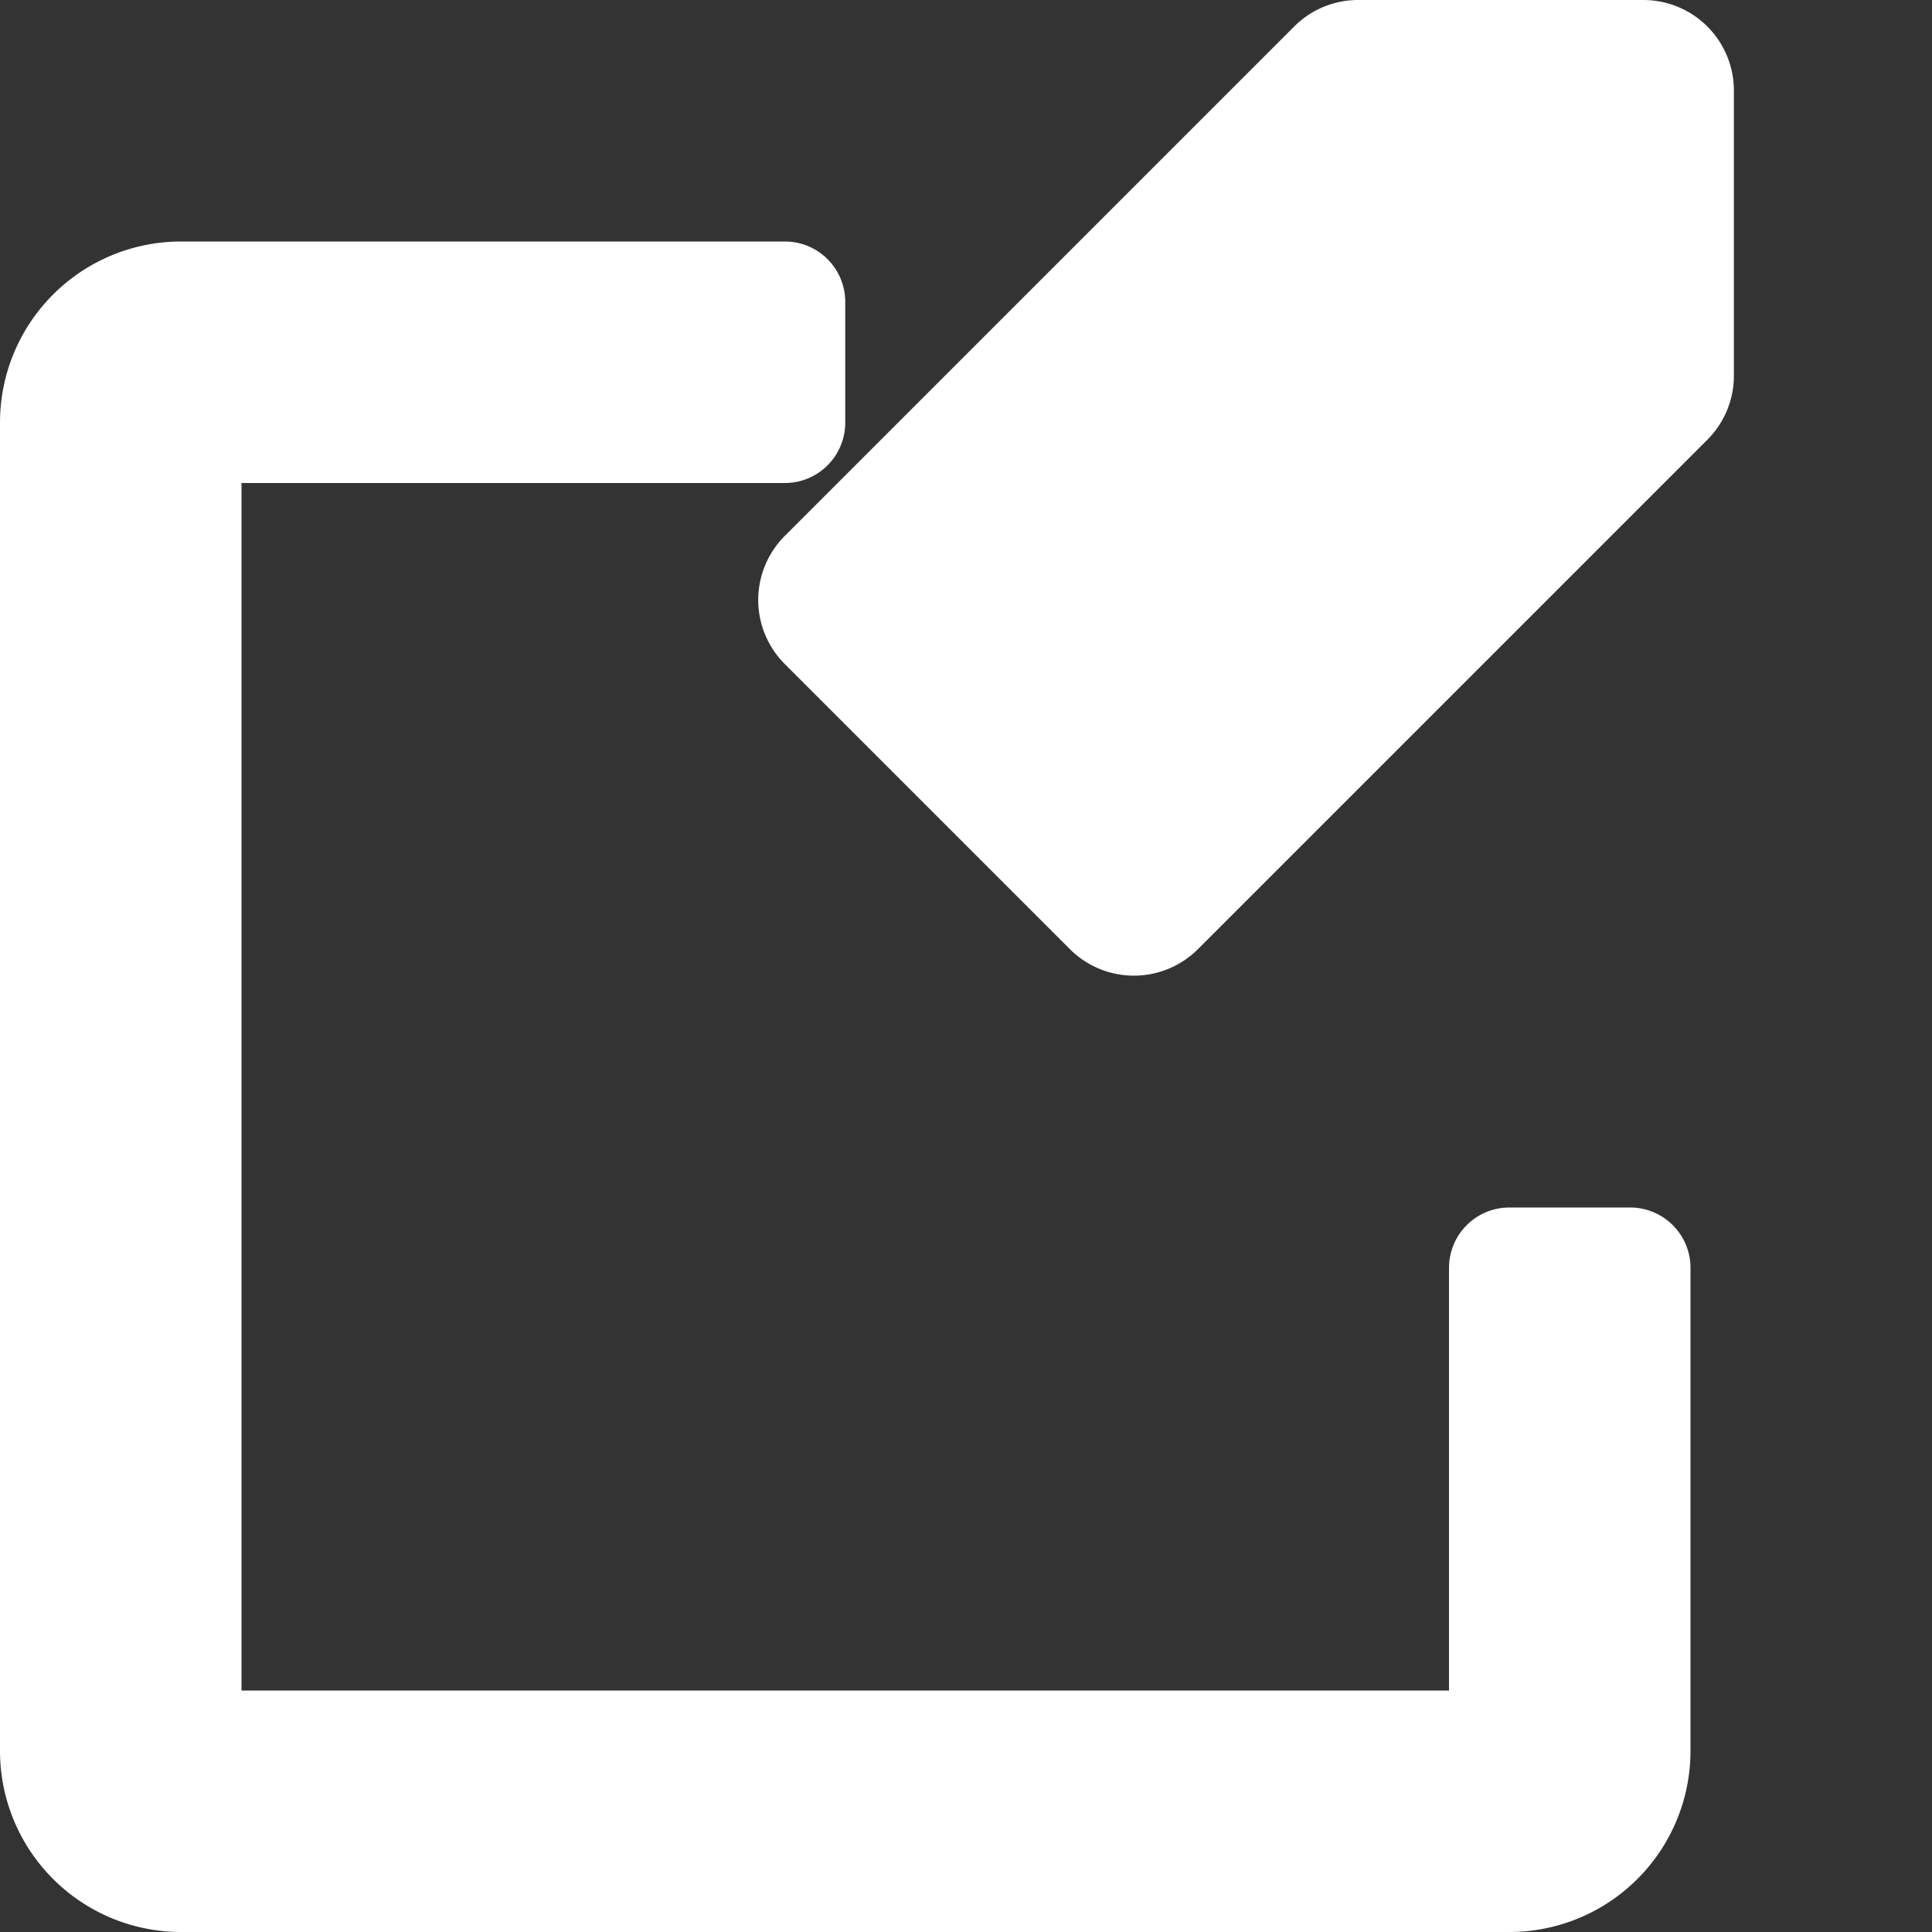 <svg xmlns="http://www.w3.org/2000/svg" viewBox="0 0 512 512">
  <rect x="0" y="0" width="512" height="512" fill="#333333" stroke="none"/>
  <path fill="white" d="M432 320h-32a16 16 0 0 0-16 16v112H64V128h144a16 16 0 0 0 16-16V80a16 16 0 0 0-16-16H48a48 48 0 0 0-48 48v352a48 48 0 0 0 48 48h352a48 48 0 0 0 48-48V336a16 16 0 0 0-16-16zM488 0H360a23.94 23.94 0 0 0-17 7l-135 135a24 24 0 0 0 0 34l75.5 75.5a24 24 0 0 0 34 0l135-135a23.94 23.94 0 0 0 7-17V24a24 24 0 0 0-24-24z"/>
</svg>
